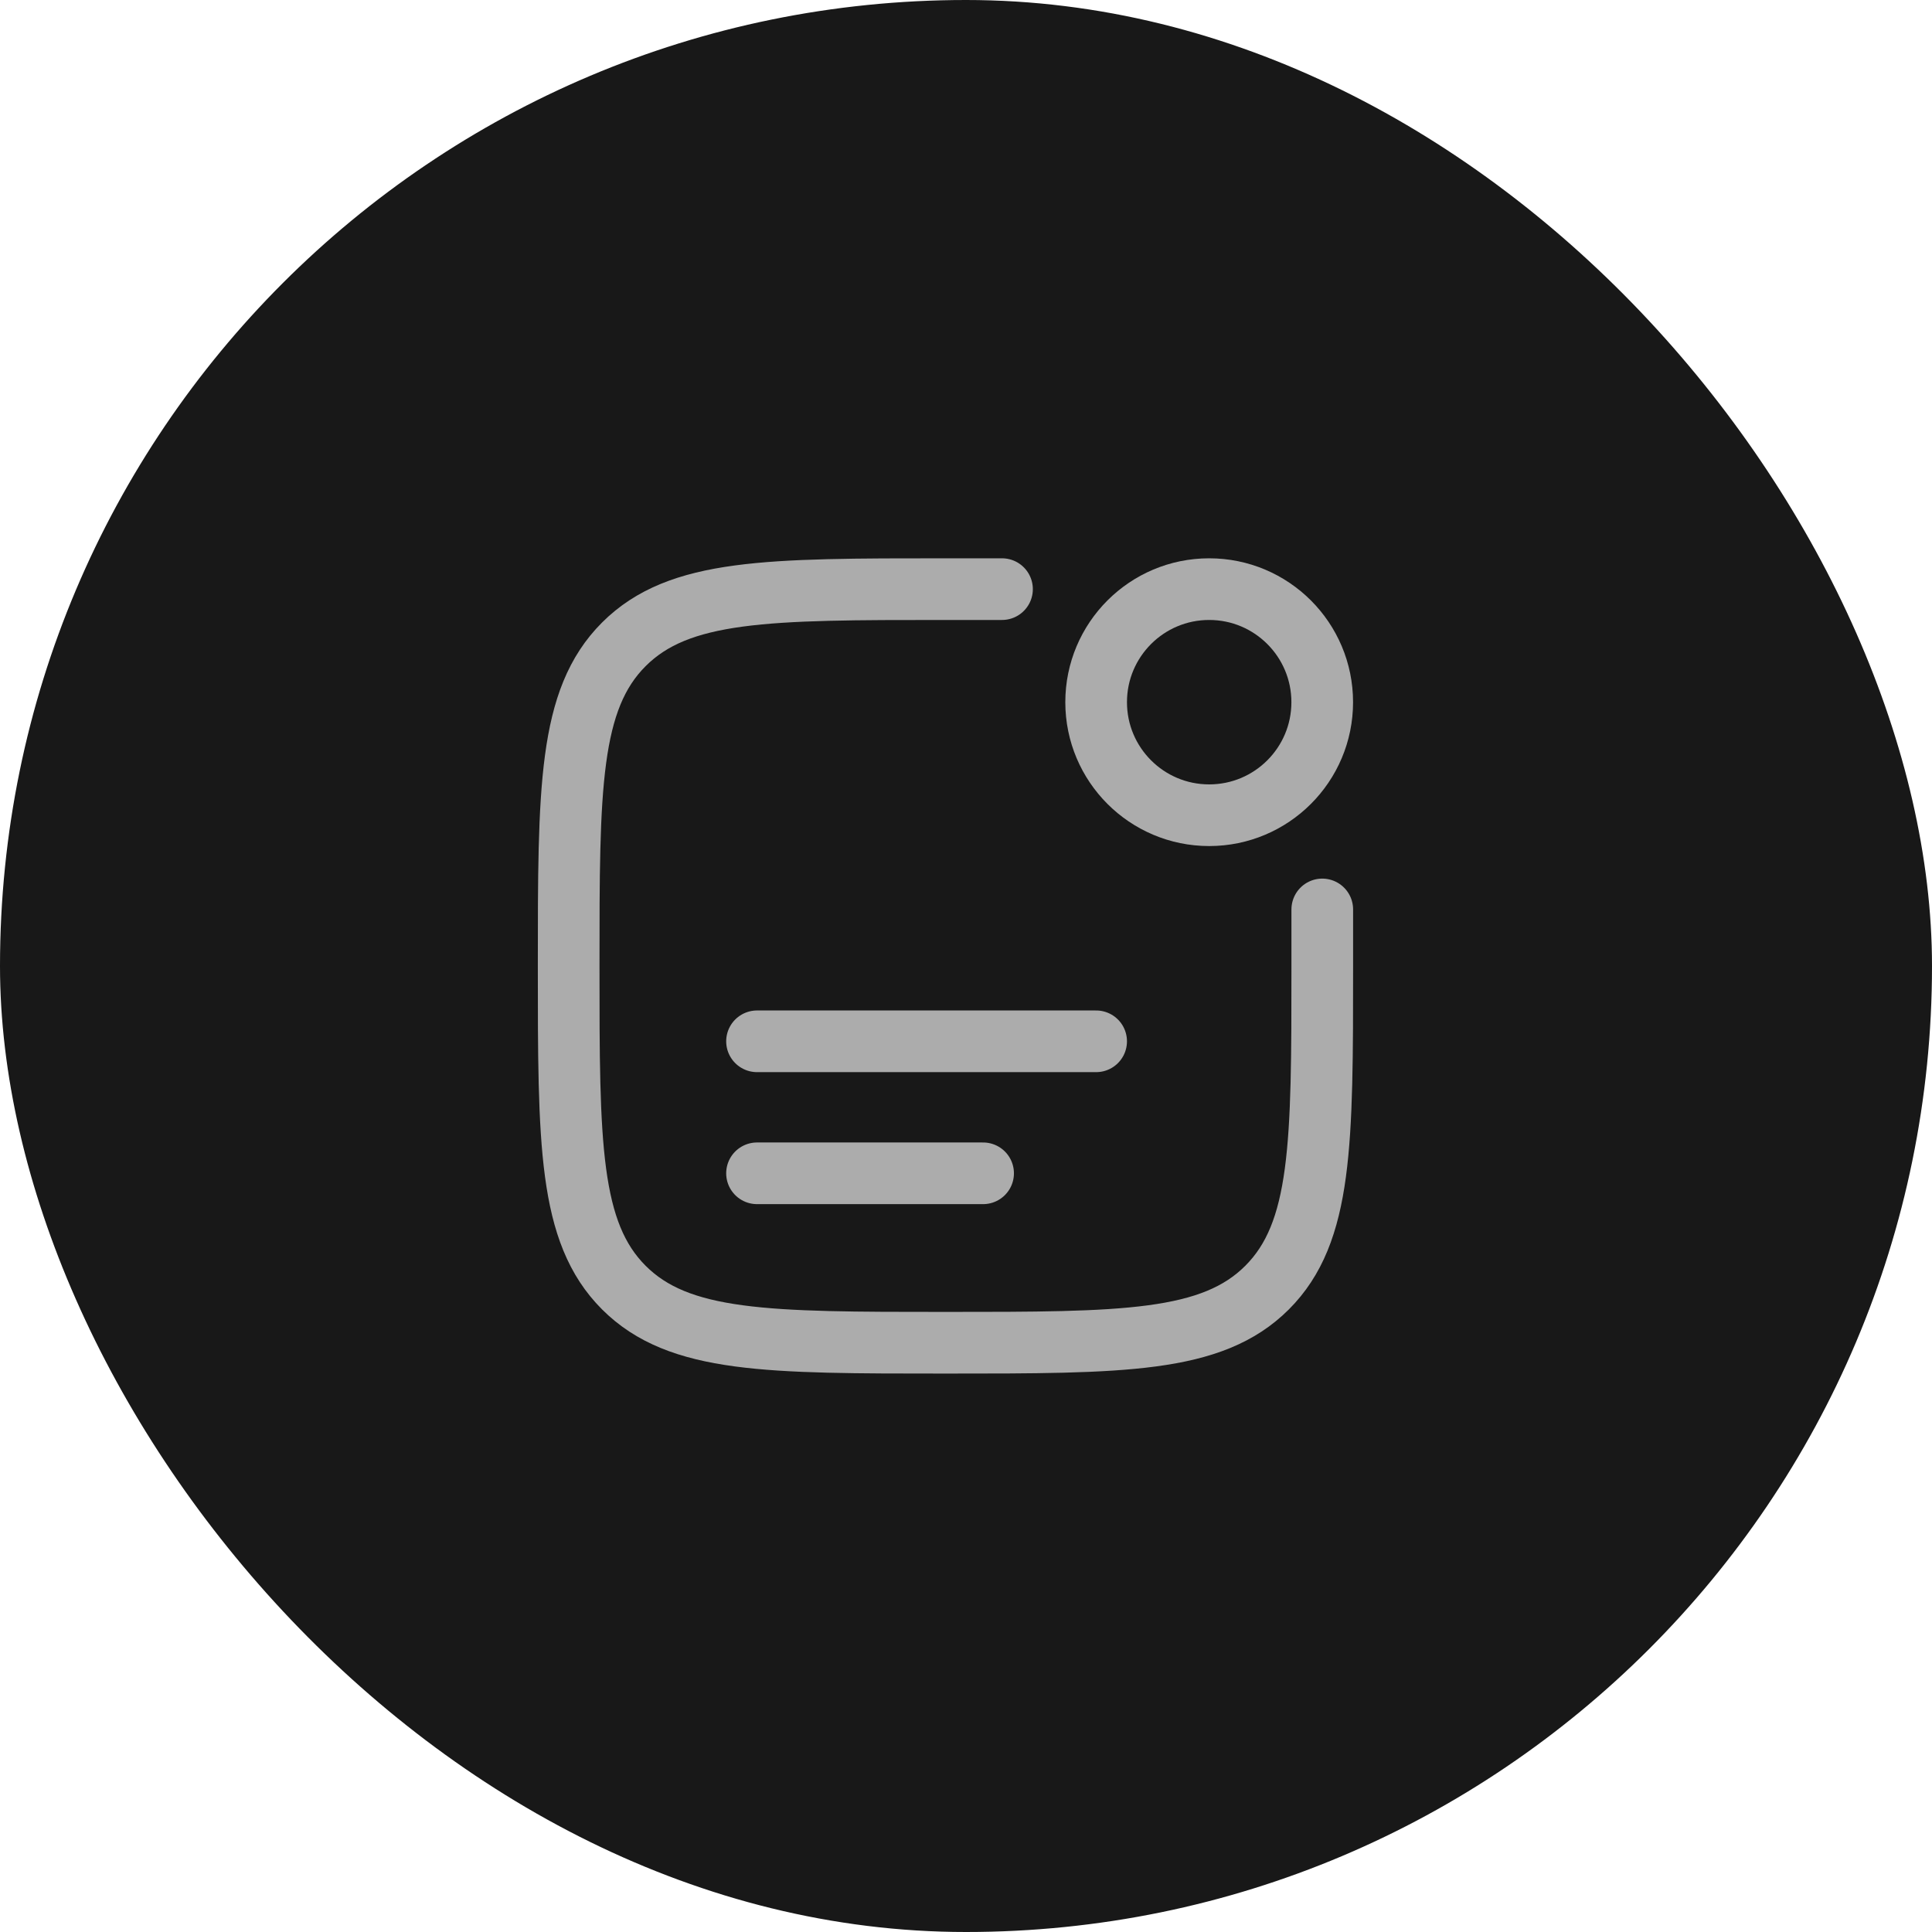 <svg width="47" height="47" viewBox="0 0 47 47" fill="none" xmlns="http://www.w3.org/2000/svg">
<rect width="47" height="47" rx="23.5" fill="#181818"/>
<path d="M32.167 22.124V23.499C32.167 27.82 32.167 29.98 30.825 31.323C29.483 32.665 27.322 32.665 23.001 32.665C18.679 32.665 16.519 32.665 15.176 31.323C13.834 29.98 13.834 27.82 13.834 23.499C13.834 19.177 13.834 17.017 15.176 15.675C16.519 14.332 18.679 14.332 23.001 14.332H24.376" stroke="#ACACAC" stroke-width="1.5" stroke-linecap="round"/>
<circle cx="29.416" cy="17.082" r="2.75" stroke="#ACACAC" stroke-width="1.5"/>
<path d="M18.416 25.332H26.666" stroke="#ACACAC" stroke-width="1.5" stroke-linecap="round"/>
<path d="M18.416 28.543H23.916" stroke="#ACACAC" stroke-width="1.5" stroke-linecap="round"/>
</svg>
